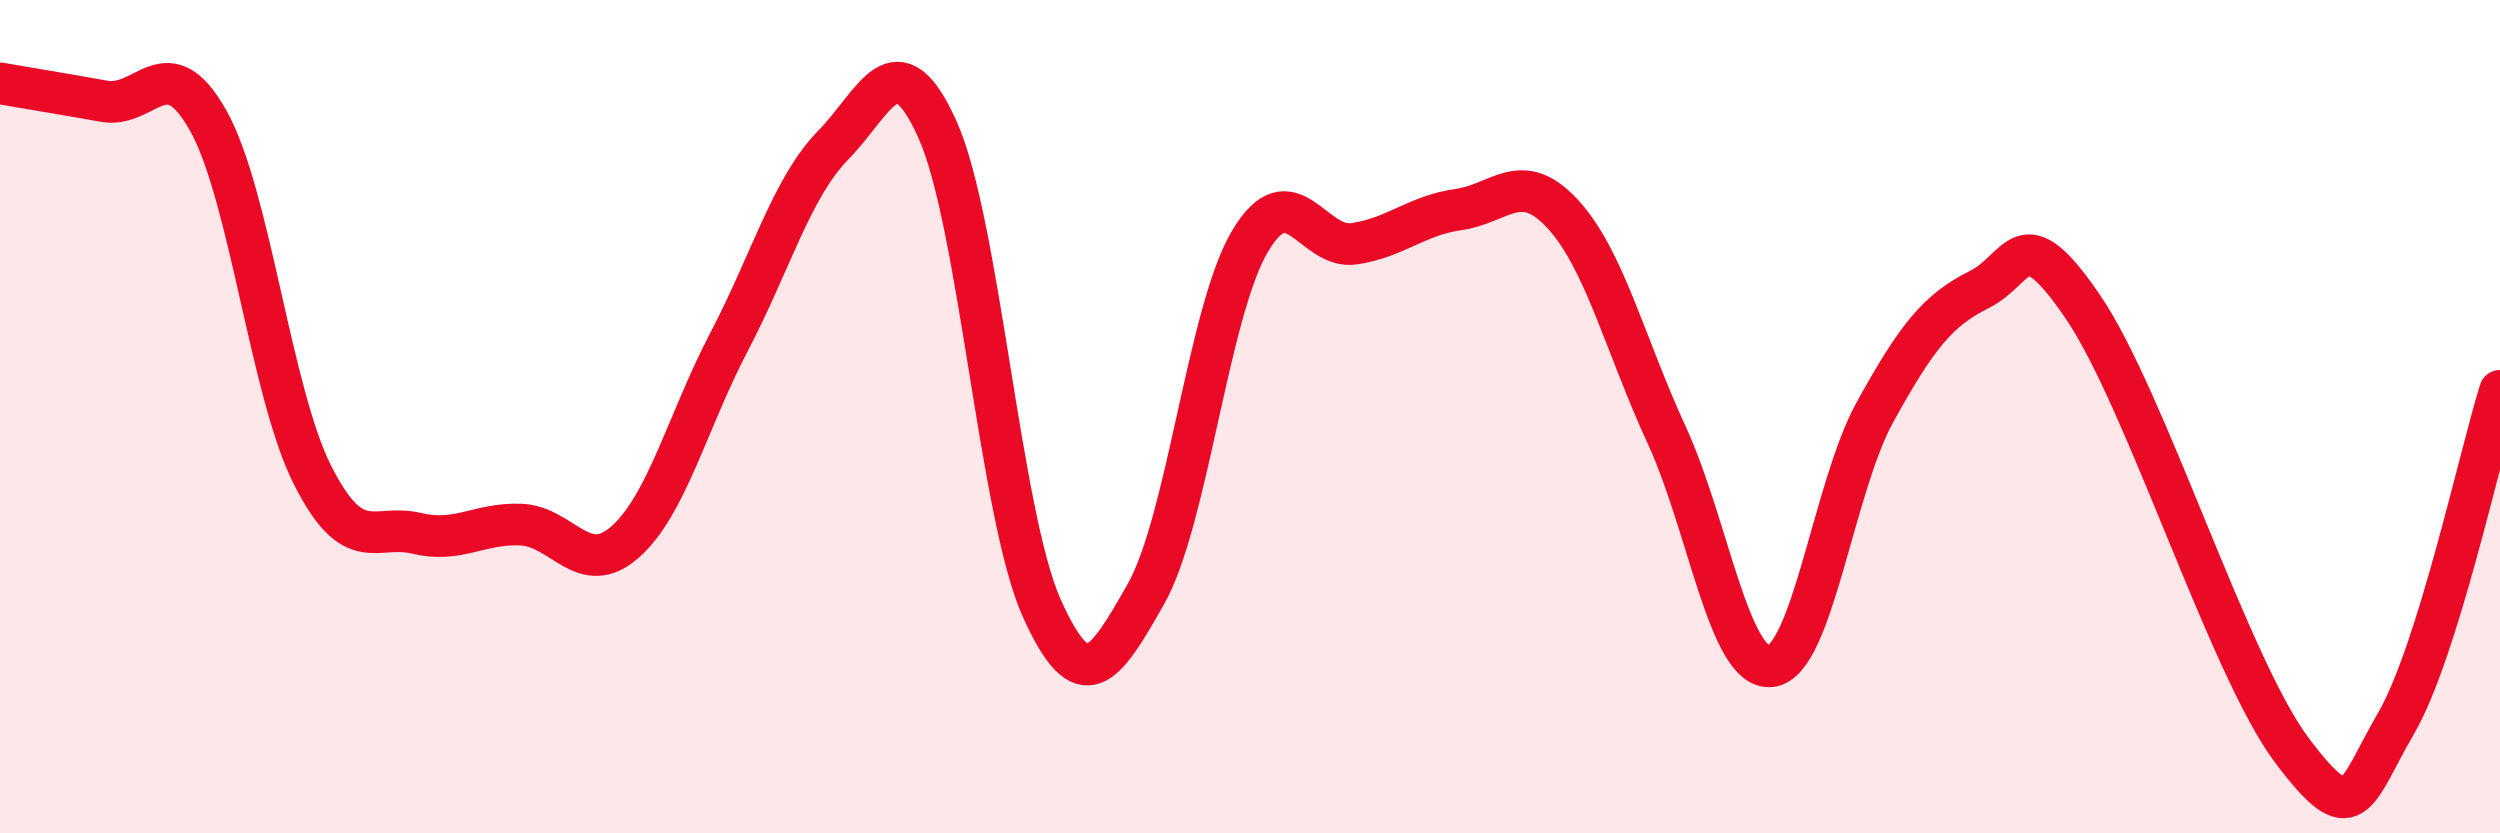 
    <svg width="60" height="20" viewBox="0 0 60 20" xmlns="http://www.w3.org/2000/svg">
      <path
        d="M 0,2 C 0.5,2.09 1.5,2.25 2.5,2.43 C 3.5,2.61 4,1.11 5,2.9 C 6,4.69 6.5,9.42 7.5,11.4 C 8.5,13.38 9,12.56 10,12.8 C 11,13.04 11.5,12.55 12.5,12.59 C 13.5,12.63 14,13.89 15,13.01 C 16,12.13 16.5,10.11 17.5,8.2 C 18.5,6.29 19,4.5 20,3.48 C 21,2.46 21.5,0.89 22.5,3.11 C 23.5,5.33 24,12.36 25,14.59 C 26,16.82 26.5,16.02 27.5,14.26 C 28.5,12.5 29,7.47 30,5.79 C 31,4.11 31.5,6 32.5,5.85 C 33.5,5.7 34,5.17 35,5.03 C 36,4.89 36.5,4.05 37.5,5.13 C 38.5,6.21 39,8.27 40,10.44 C 41,12.61 41.5,16.1 42.5,15.99 C 43.5,15.88 44,11.7 45,9.89 C 46,8.08 46.5,7.45 47.5,6.95 C 48.5,6.45 48.5,5.17 50,7.38 C 51.5,9.59 53.5,16 55,18 C 56.5,20 56.5,19.09 57.5,17.37 C 58.5,15.65 59.5,10.98 60,9.38L60 20L0 20Z"
        fill="#EB0A25"
        opacity="0.1"
        stroke-linecap="round"
        stroke-linejoin="round"
      />
      <path
        d="M 0,2 C 0.5,2.09 1.5,2.25 2.5,2.43 C 3.5,2.61 4,1.11 5,2.9 C 6,4.69 6.5,9.42 7.5,11.4 C 8.5,13.38 9,12.56 10,12.8 C 11,13.04 11.5,12.55 12.5,12.59 C 13.5,12.63 14,13.89 15,13.01 C 16,12.13 16.5,10.11 17.5,8.2 C 18.5,6.29 19,4.5 20,3.48 C 21,2.46 21.5,0.89 22.5,3.11 C 23.5,5.33 24,12.36 25,14.59 C 26,16.82 26.5,16.02 27.5,14.26 C 28.5,12.5 29,7.47 30,5.79 C 31,4.11 31.5,6 32.5,5.85 C 33.5,5.7 34,5.17 35,5.03 C 36,4.89 36.5,4.05 37.5,5.13 C 38.5,6.21 39,8.27 40,10.44 C 41,12.61 41.5,16.1 42.5,15.99 C 43.5,15.88 44,11.7 45,9.89 C 46,8.08 46.5,7.45 47.5,6.95 C 48.5,6.45 48.5,5.17 50,7.38 C 51.5,9.59 53.5,16 55,18 C 56.5,20 56.5,19.09 57.5,17.37 C 58.5,15.65 59.5,10.98 60,9.38"
        stroke="#EB0A25"
        stroke-width="1"
        fill="none"
        stroke-linecap="round"
        stroke-linejoin="round"
      />
    </svg>
  
